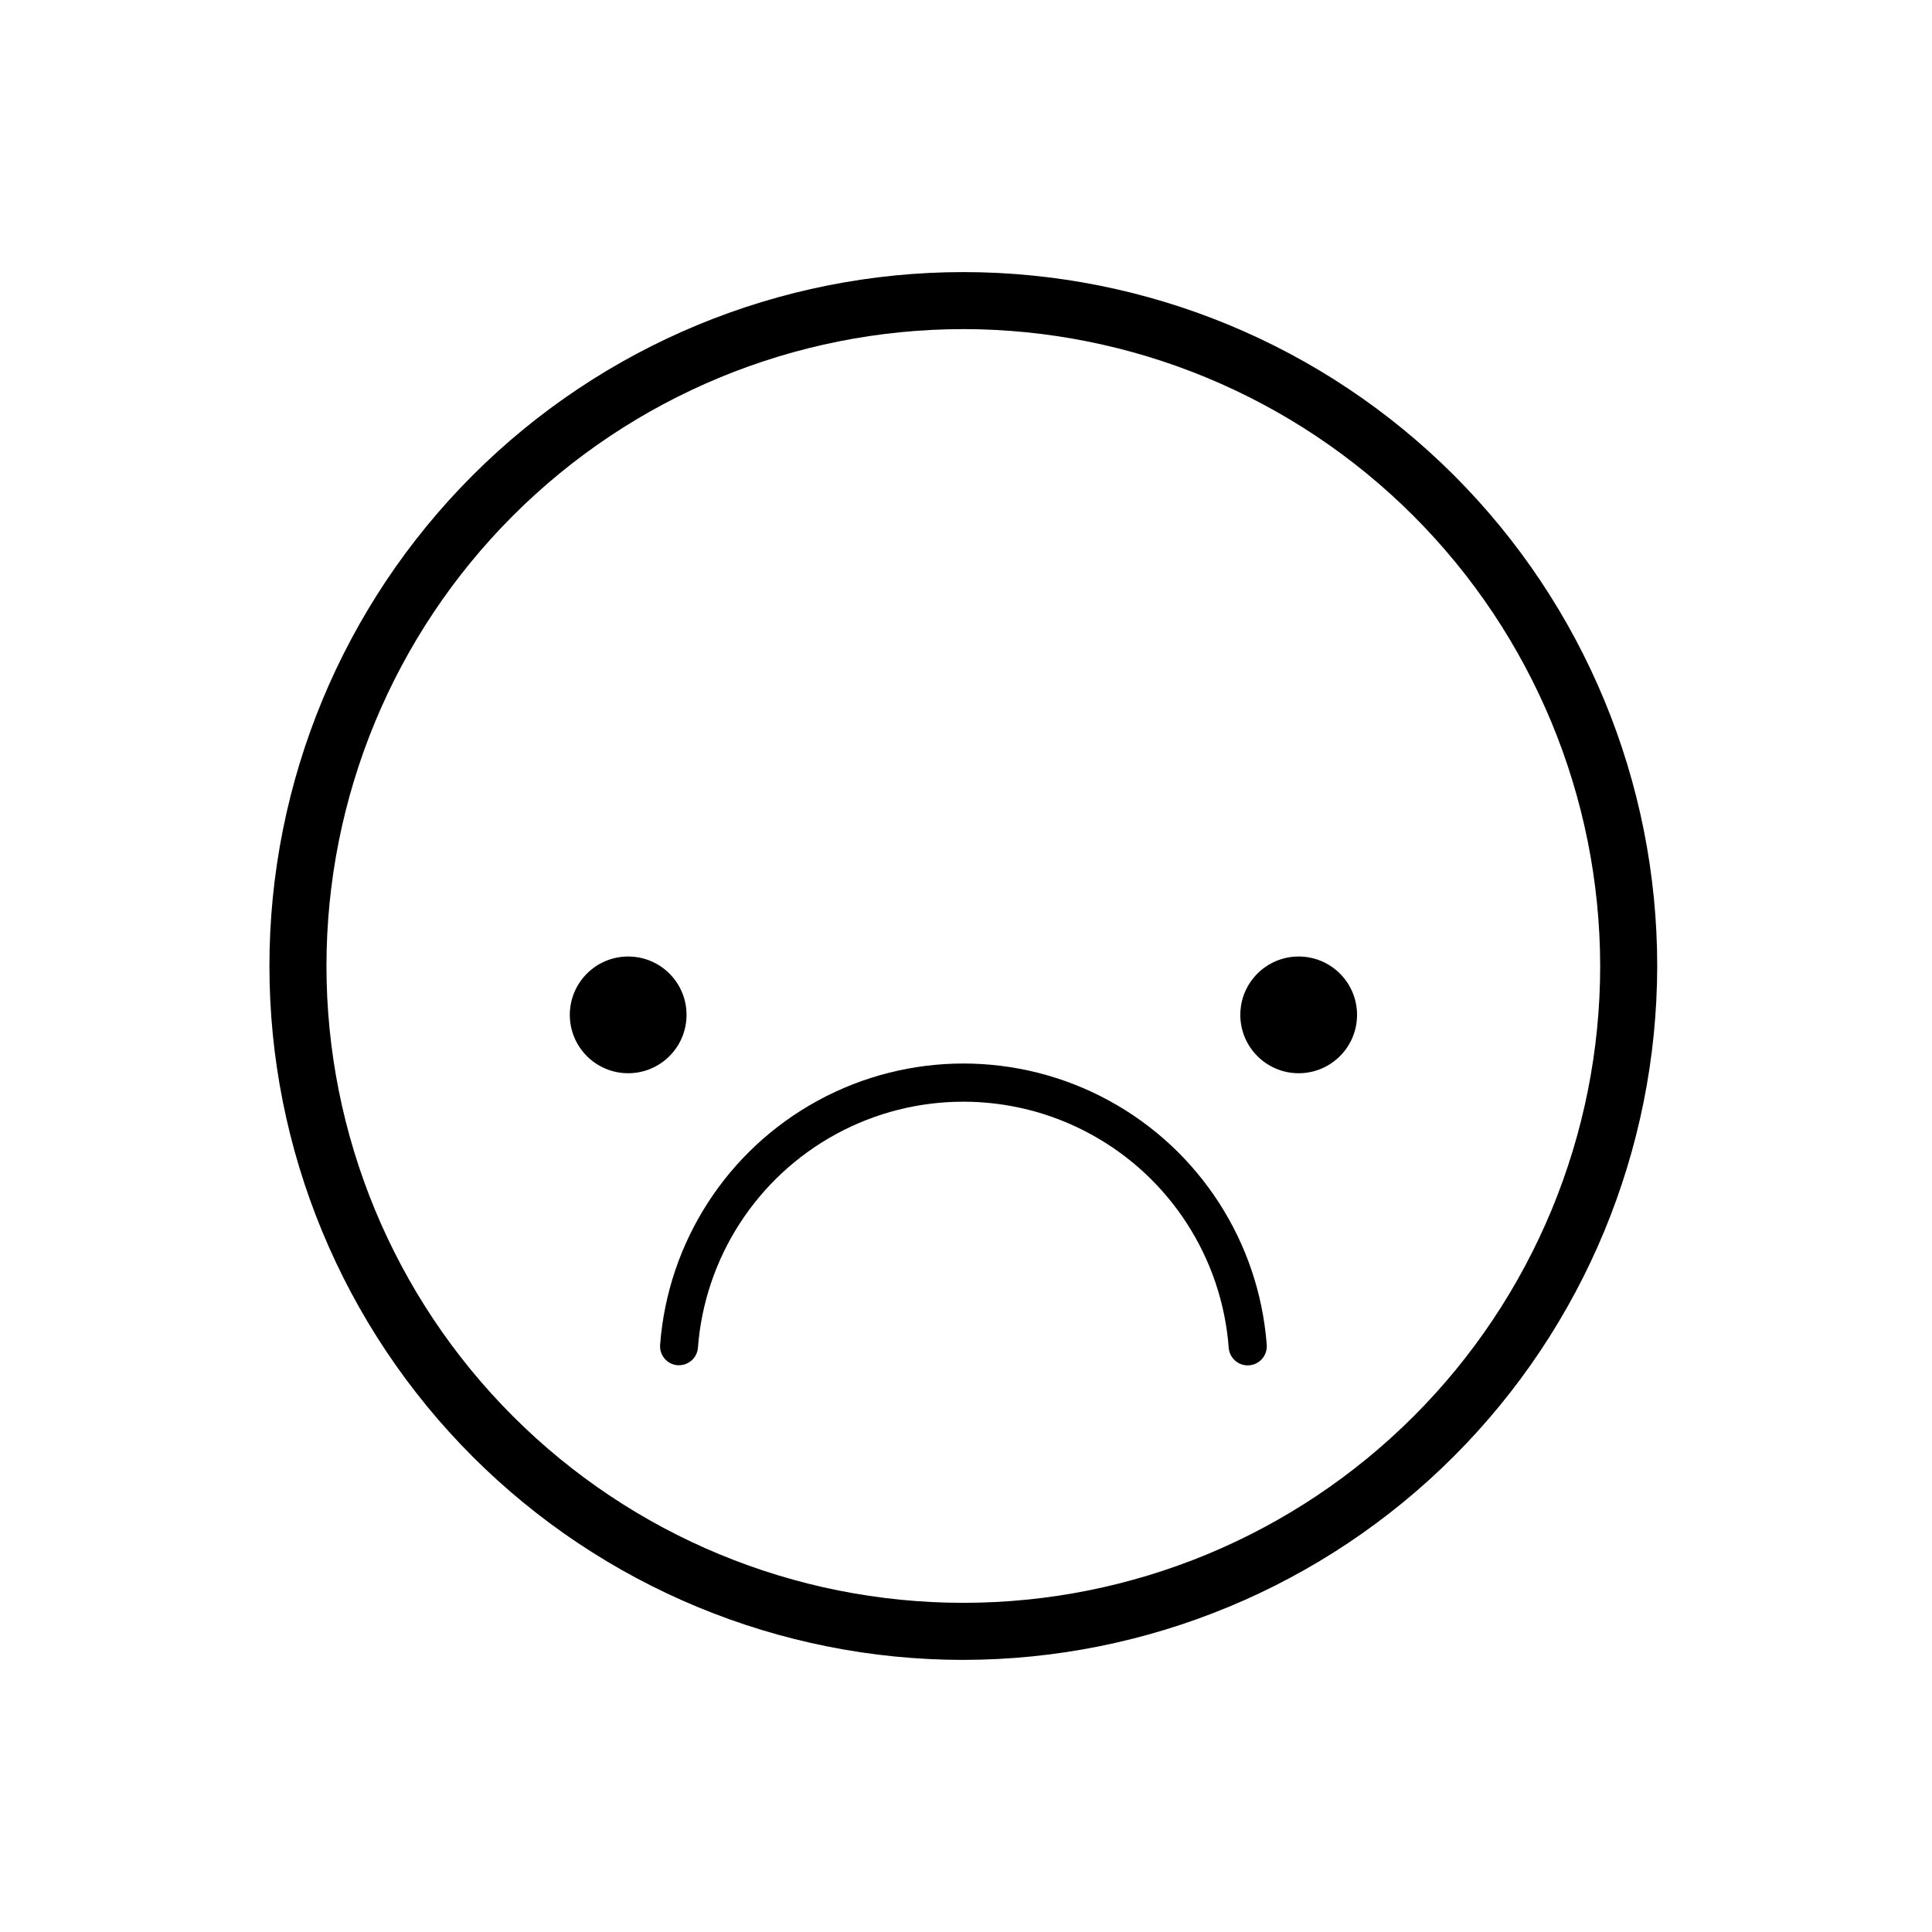 <?xml version="1.0" encoding="UTF-8"?>
<!-- Uploaded to: SVG Repo, www.svgrepo.com, Generator: SVG Repo Mixer Tools -->
<svg fill="#000000" width="800px" height="800px" version="1.1" viewBox="144 144 512 512" xmlns="http://www.w3.org/2000/svg">
 <g>
  <path d="m323.97 505.8h-0.402c-2.766-0.211-4.836-2.621-4.633-5.391 2.051-27.285 17.801-51.668 41.836-64.754 24.031-13.082 53.059-13.082 77.09 0 24.035 13.086 39.785 37.469 41.84 64.754 0.207 2.785-1.879 5.207-4.664 5.418-2.781 0.207-5.207-1.879-5.414-4.66-1.809-23.867-15.594-45.184-36.617-56.625-21.02-11.441-46.41-11.441-67.43 0-21.023 11.441-34.809 32.758-36.617 56.625-0.207 2.606-2.375 4.617-4.988 4.633z"/>
  <path d="m399.29 583.89c-48.77 0-95.543-19.375-130.03-53.863-34.484-34.484-53.859-81.258-53.859-130.03 0-48.773 19.375-95.547 53.859-130.03 34.488-34.488 81.262-53.859 130.03-53.859s95.543 19.371 130.03 53.859c34.484 34.484 53.859 81.258 53.859 130.03-0.055 48.754-19.445 95.496-53.918 129.97-34.477 34.477-81.219 53.867-129.97 53.922zm0-352.67c-44.762 0-87.691 17.781-119.34 49.434-31.652 31.652-49.434 74.578-49.434 119.34 0 44.762 17.781 87.691 49.434 119.34 31.652 31.652 74.582 49.434 119.34 49.434s87.691-17.781 119.34-49.434c31.652-31.648 49.434-74.578 49.434-119.34-0.055-44.746-17.852-87.645-49.492-119.29s-74.539-49.438-119.29-49.492z"/>
  <path d="m325.94 412.95c0 8.543-6.922 15.469-15.465 15.469-8.543 0-15.469-6.926-15.469-15.469 0-8.543 6.926-15.465 15.469-15.465 8.543 0 15.465 6.922 15.465 15.465"/>
  <path d="m503.63 412.95c0 8.543-6.926 15.469-15.469 15.469-8.543 0-15.465-6.926-15.465-15.469 0-8.543 6.922-15.465 15.465-15.465 8.543 0 15.469 6.922 15.469 15.465"/>
 </g>
</svg>